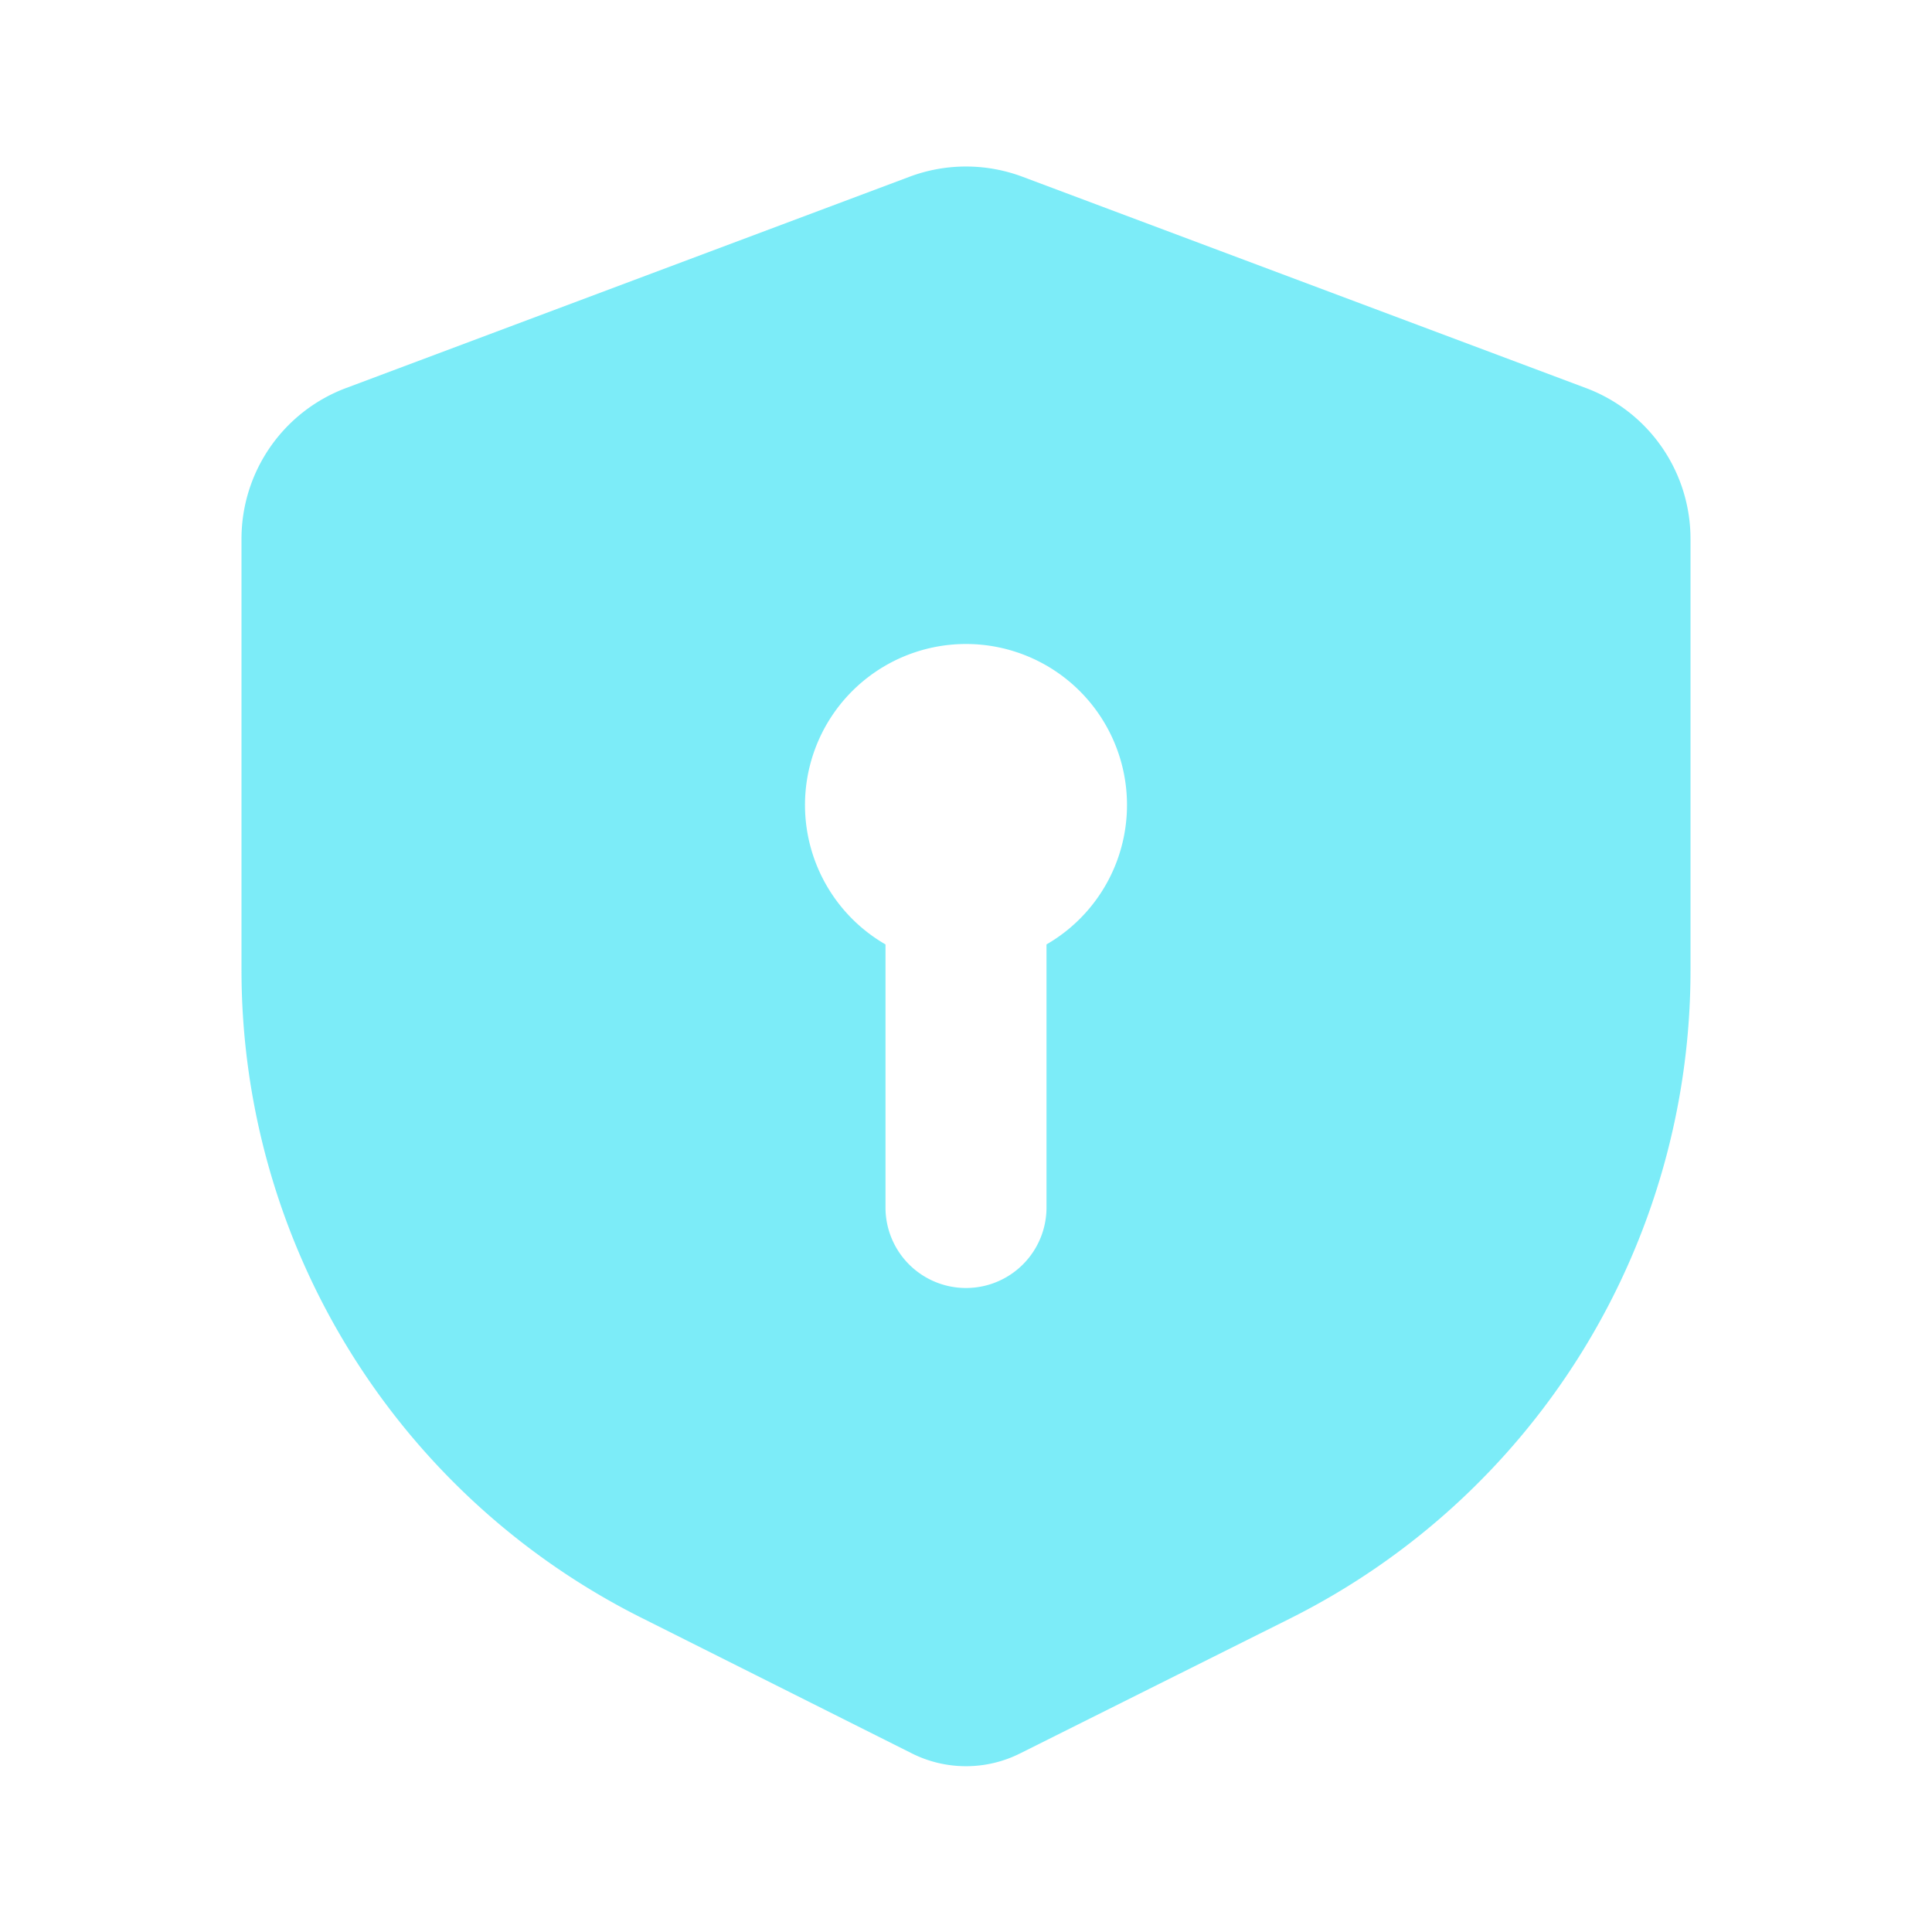 <svg xmlns="http://www.w3.org/2000/svg" width="24" height="24" viewBox="0 0 24 24"><path d="M24,0V24H0V0ZM12.593,23.258l-.011,0-.071.035-.02,0-.014,0-.071-.035a.02.02,0,0,0-.024,0l0,.01-.017.428.005.02.01.013.1.074.015,0,.012,0,.1-.074.012-.016,0-.017-.017-.427A.021.021,0,0,0,12.593,23.258Zm.265-.113-.013,0-.185.093-.01.01,0,.011.018.43.005.012.008.007.2.093a.025.025,0,0,0,.029-.008l0-.014-.034-.614a.027.027,0,0,0-.02-.022Zm-.715,0a.023.023,0,0,0-.027.006l-.006.014-.034.614a.025.025,0,0,0,.017.024l.015,0,.2-.093.01-.008,0-.011.017-.43,0-.012-.01-.01-.184-.092Z" fill="none" fill-rule="evenodd"/><path d="M11.3,2.195a2,2,0,0,1,1.4,0l7,2.625A2,2,0,0,1,21,6.693v5.363a9,9,0,0,1-4.975,8.05l-3.354,1.676a1.5,1.5,0,0,1-1.342,0L7.975,20.1A9,9,0,0,1,3,12.055V6.694A2,2,0,0,1,4.3,4.82l7-2.625ZM13,11.732a2,2,0,1,0-2,0V15a1,1,0,0,0,2,0Z" fill="#7cecf8" fill-rule="evenodd"/></svg>
